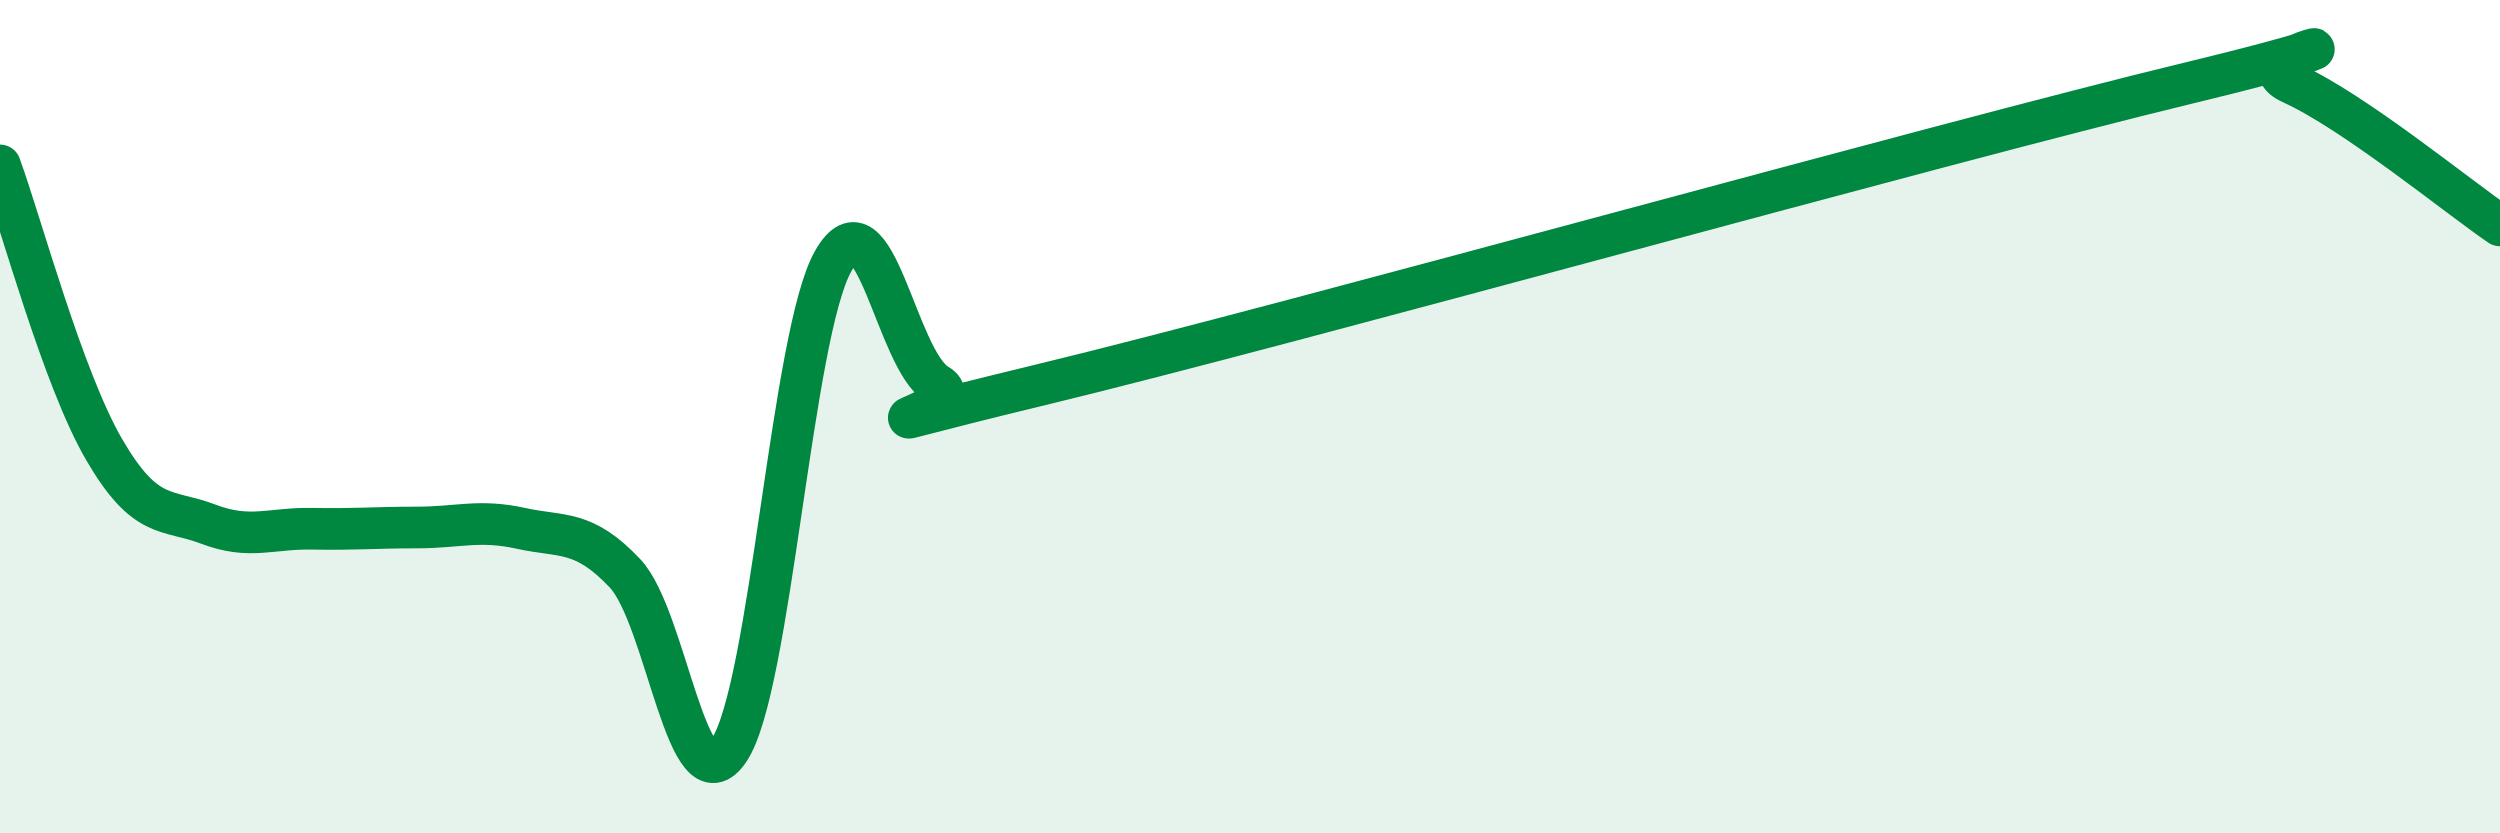 
    <svg width="60" height="20" viewBox="0 0 60 20" xmlns="http://www.w3.org/2000/svg">
      <path
        d="M 0,3.97 C 0.5,5.33 1.5,9.07 2.5,10.79 C 3.5,12.51 4,12.2 5,12.58 C 6,12.96 6.5,12.67 7.5,12.69 C 8.5,12.71 9,12.66 10,12.66 C 11,12.66 11.5,12.46 12.5,12.68 C 13.5,12.9 14,12.7 15,13.76 C 16,14.82 16.5,19.5 17.5,18 C 18.5,16.5 19,8.01 20,6.26 C 21,4.51 21.5,8.64 22.5,9.23 C 23.5,9.82 19,10.68 25,9.23 C 31,7.78 46.5,3.45 52.5,2 C 58.5,0.55 53.5,1.32 55,2 C 56.5,2.68 59,4.73 60,5.41L60 20L0 20Z"
        fill="#008740"
        opacity="0.1"
        stroke-linecap="round"
        stroke-linejoin="round"
      />
      <path
        d="M 0,3.97 C 0.5,5.33 1.5,9.07 2.5,10.79 C 3.5,12.51 4,12.2 5,12.58 C 6,12.96 6.5,12.67 7.5,12.69 C 8.5,12.71 9,12.66 10,12.66 C 11,12.66 11.5,12.46 12.5,12.68 C 13.5,12.9 14,12.7 15,13.76 C 16,14.82 16.5,19.5 17.5,18 C 18.5,16.5 19,8.01 20,6.26 C 21,4.51 21.5,8.64 22.5,9.23 C 23.5,9.82 19,10.68 25,9.23 C 31,7.78 46.5,3.45 52.5,2 C 58.5,0.55 53.5,1.32 55,2 C 56.5,2.68 59,4.73 60,5.41"
        stroke="#008740"
        stroke-width="1"
        fill="none"
        stroke-linecap="round"
        stroke-linejoin="round"
      />
    </svg>
  